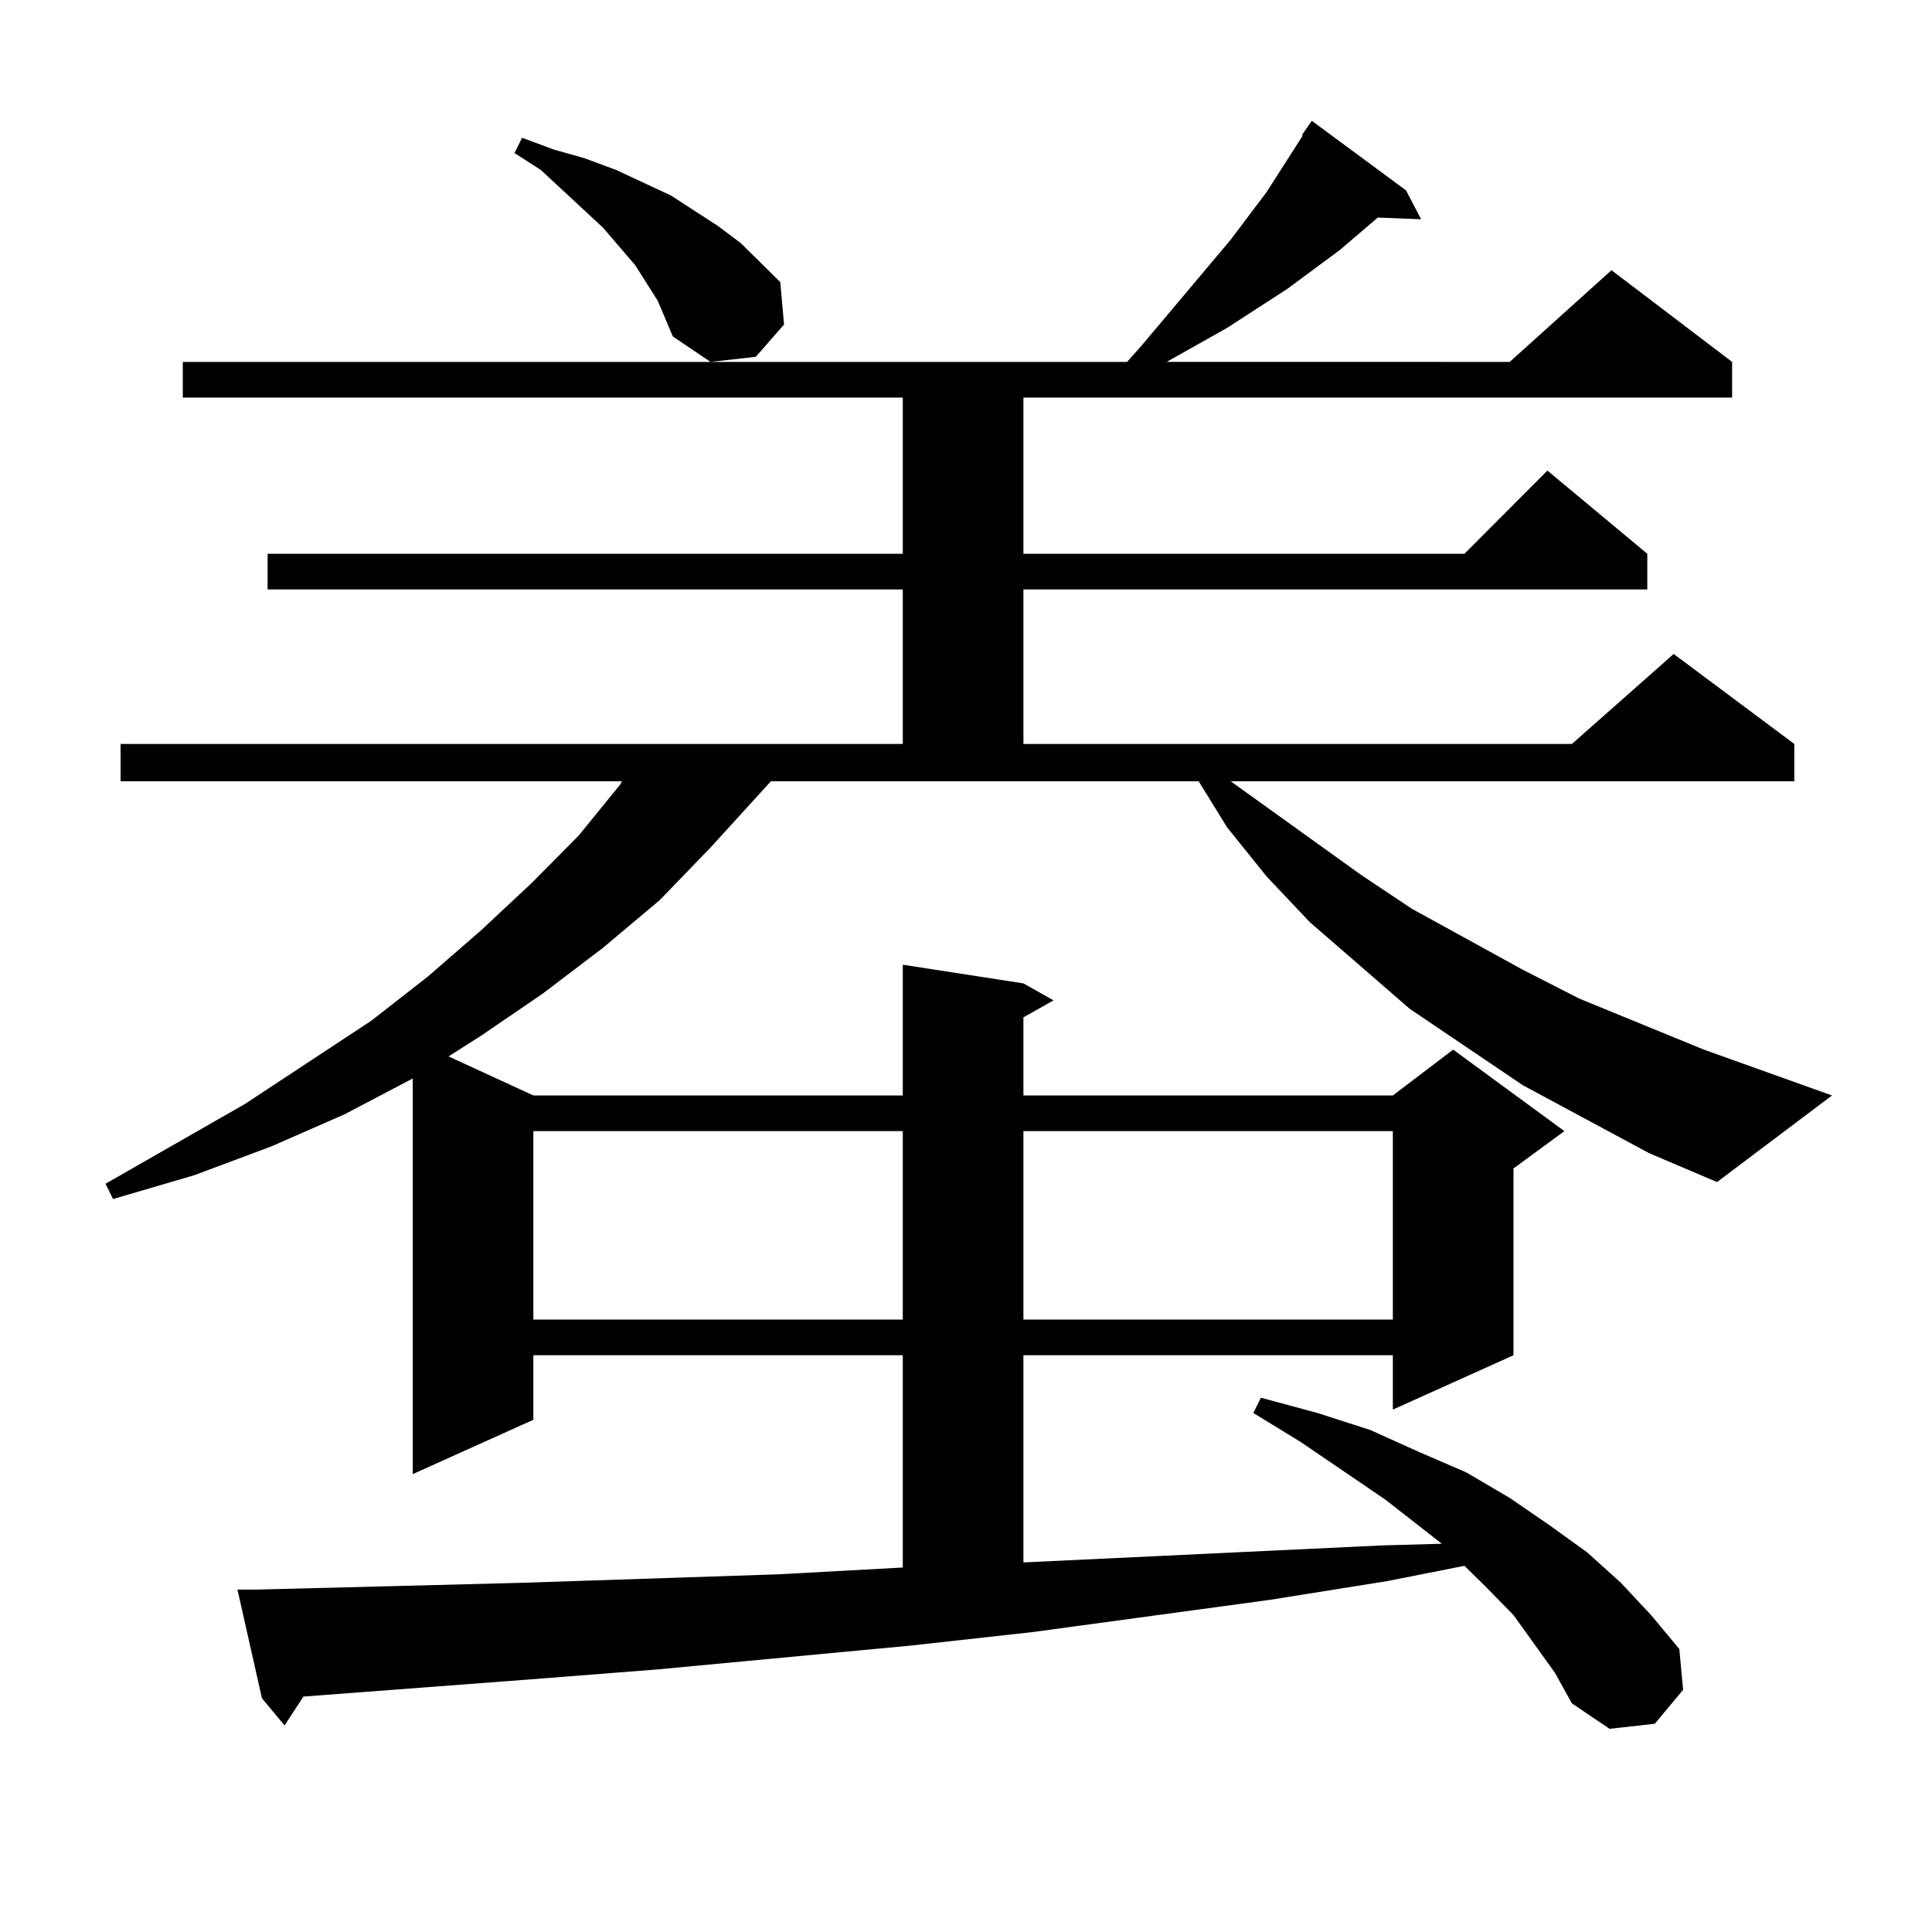 <?xml version="1.0" encoding="utf-8"?>
<!-- Generator: Adobe Illustrator 16.0.0, SVG Export Plug-In . SVG Version: 6.00 Build 0)  -->
<!DOCTYPE svg PUBLIC "-//W3C//DTD SVG 1.1//EN" "http://www.w3.org/Graphics/SVG/1.1/DTD/svg11.dtd">
<svg version="1.1" id="图层_1" xmlns="http://www.w3.org/2000/svg" xmlns:xlink="http://www.w3.org/1999/xlink" x="0px" y="0px"
	 width="1000px" height="1000px" viewBox="0 0 1000 1000" enable-background="new 0 0 1000 1000" xml:space="preserve">
<path d="M853.613,596.891l-65.364-35.156l-58.535-39.551l-51.706-44.824l-22.438-23.73l-20.487-25.488l-14.634-23.73H398.99
	l-31.219,34.277l-26.341,27.246l-29.268,24.609l-31.219,23.73l-32.194,21.973l-16.584,10.547l43.901,20.215h191.215v-67.676
	L529.719,509l15.609,8.789l-15.609,8.789v40.43h191.215l31.219-23.73l57.56,42.188l-26.341,19.336v96.68l-62.438,28.125V701.48
	H529.719v107.227l185.361-8.789l31.219-0.879l-29.268-22.852l-43.901-29.883l-24.39-14.941l3.902-7.91l29.268,7.91l27.316,8.789
	l25.365,11.426l24.39,10.547l22.438,13.184l20.487,14.063l19.512,14.063l17.561,15.82l15.609,16.699l14.634,17.578l1.951,21.094
	l-14.634,17.578l-23.414,2.637l-19.512-13.184l-8.78-15.82l-21.463-29.883l-14.634-14.941l-10.731-10.547l-39.999,7.91
	l-60.486,9.668l-122.924,16.699l-63.413,7.031l-130.729,12.305l-67.315,5.273l-116.094,8.789l-9.756,14.941l-11.707-14.063
	L122.9,822.77h9.756l69.267-1.758l68.291-1.758l132.68-4.395l64.389-3.516V701.48H276.066v33.398l-62.437,28.125V558.219
	l-35.121,18.457l-38.048,16.699l-39.999,14.941l-41.95,12.305l-3.902-7.91l72.193-41.309l65.364-43.066l29.268-22.852l27.316-23.73
	l26.341-24.609l24.39-24.609l21.463-26.367l0.976-1.758H62.414v-19.336h404.868v-79.98H138.509v-18.457h328.772v-80.859H94.608
	V187.32h488.768l7.805-8.789l45.853-54.492l18.536-24.609l14.634-22.852l3.902-6.152v-0.879l4.878-7.031l48.779,36.035l7.805,14.941
	l-22.438-0.879l-19.512,16.699l-27.316,20.215l-31.219,20.215l-31.219,17.578H781.42l52.682-47.461l62.438,47.461v18.457h-366.82
	v80.859h228.287l42.926-43.066l51.706,43.066v18.457H529.719v79.98h283.896l52.682-46.582l62.438,46.582v19.336h-291.7l67.315,48.34
	l26.341,17.578l57.56,31.641l29.268,14.941l32.194,13.184l32.194,13.184l66.34,23.73l-59.511,44.824L853.613,596.891z
	 M340.455,155.68l-11.707-18.457l-16.585-19.336l-32.194-29.883l-13.658-8.789l3.902-7.91l16.585,6.152l15.609,4.395l16.585,6.152
	l28.292,13.184l24.39,15.82l11.707,8.789l20.487,20.215l1.951,21.973l-14.634,16.699l-23.414,2.637l-19.512-13.184L340.455,155.68z
	 M276.066,585.465v97.559h191.215v-97.559H276.066z M529.719,585.465v97.559h191.215v-97.559H529.719z"/>
</svg>
